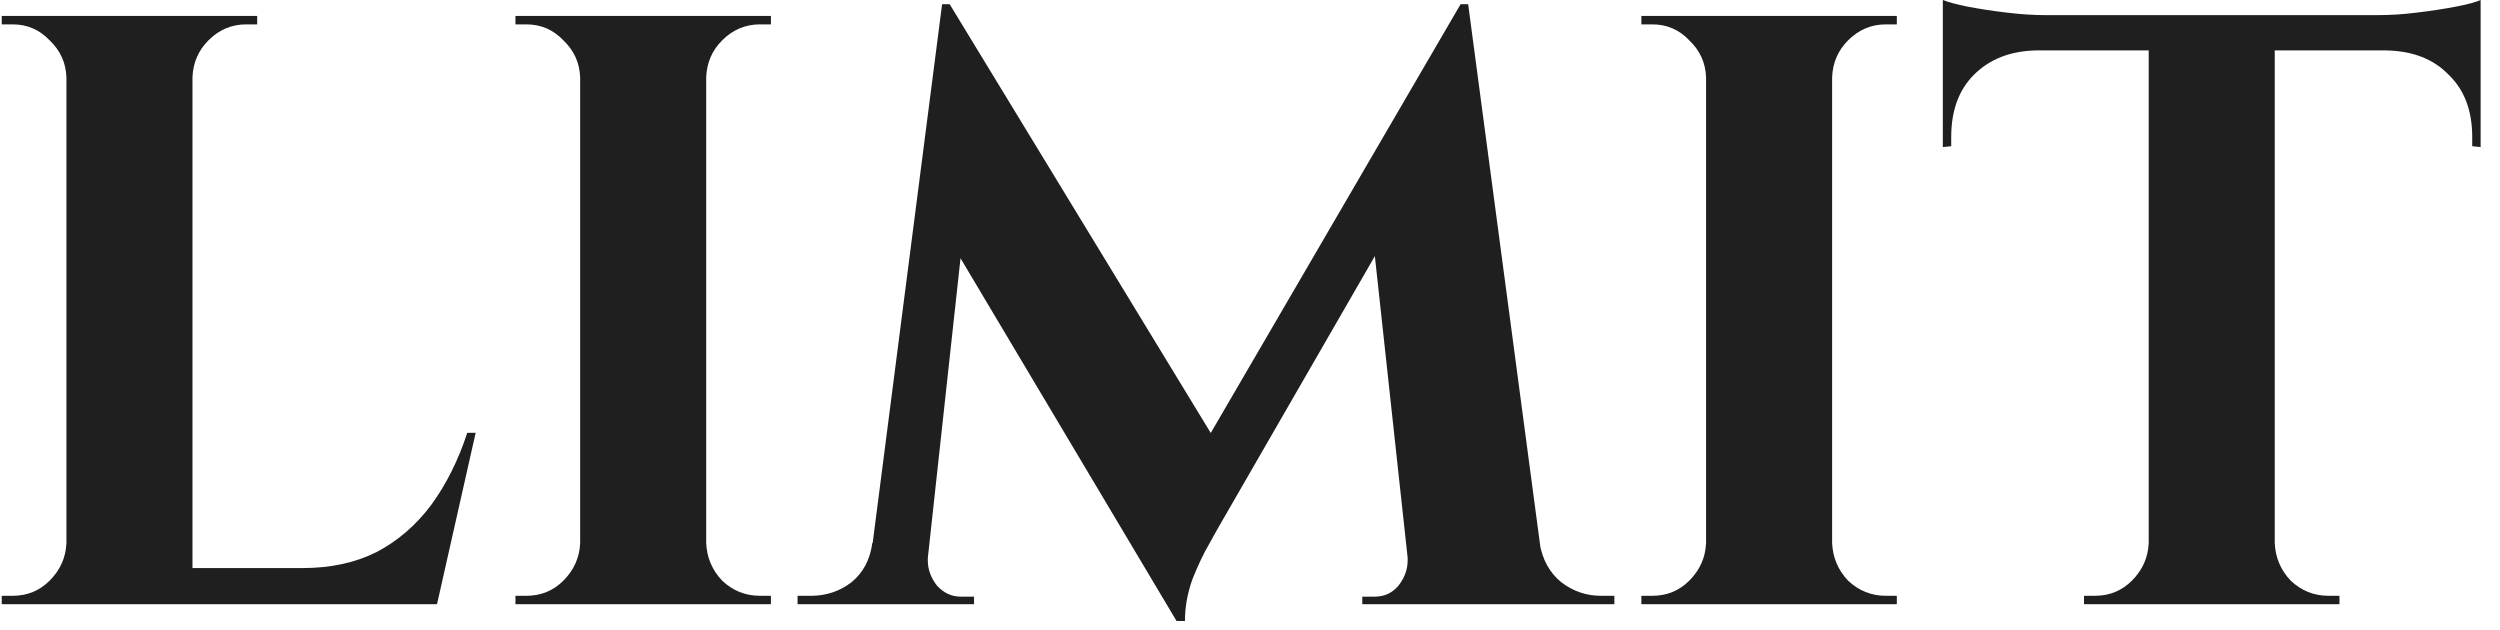 <?xml version="1.0" encoding="UTF-8"?> <svg xmlns="http://www.w3.org/2000/svg" width="119" height="30" viewBox="0 0 119 30" fill="none"><path d="M9.162 0.76V28.76H3.162V0.76H9.162ZM19.722 27.04L20.682 28.76H9.042V27.04H19.722ZM22.642 20.6L20.802 28.76H12.962L14.402 27.04C15.736 27.04 16.909 26.787 17.922 26.28C18.936 25.747 19.802 25 20.522 24.04C21.242 23.053 21.816 21.907 22.242 20.6H22.642ZM3.282 25.84V28.76H0.082V28.36C0.082 28.36 0.162 28.36 0.322 28.36C0.509 28.36 0.602 28.36 0.602 28.36C1.296 28.36 1.882 28.12 2.362 27.64C2.869 27.133 3.136 26.533 3.162 25.84H3.282ZM3.282 3.68H3.162C3.136 2.987 2.869 2.4 2.362 1.92C1.882 1.413 1.296 1.16 0.602 1.16C0.602 1.16 0.509 1.16 0.322 1.16C0.162 1.16 0.082 1.16 0.082 1.16V0.76H3.282V3.68ZM9.042 3.68V0.76H12.242V1.16C12.216 1.16 12.122 1.16 11.962 1.16C11.802 1.16 11.722 1.16 11.722 1.16C11.029 1.16 10.429 1.413 9.922 1.92C9.442 2.4 9.189 2.987 9.162 3.68H9.042Z" fill="#1F1F1F"></path><path d="M33.615 0.76V28.76H27.616V0.76H33.615ZM27.735 25.84V28.76H24.535V28.36C24.535 28.36 24.616 28.36 24.776 28.36C24.962 28.36 25.055 28.36 25.055 28.36C25.749 28.36 26.335 28.12 26.816 27.64C27.322 27.133 27.589 26.533 27.616 25.84H27.735ZM27.735 3.68H27.616C27.589 2.987 27.322 2.4 26.816 1.92C26.335 1.413 25.749 1.16 25.055 1.16C25.055 1.16 24.962 1.16 24.776 1.16C24.616 1.16 24.535 1.16 24.535 1.16V0.76H27.735V3.68ZM33.495 25.84H33.615C33.642 26.533 33.895 27.133 34.376 27.64C34.882 28.12 35.482 28.36 36.175 28.36C36.175 28.36 36.255 28.36 36.416 28.36C36.575 28.36 36.669 28.36 36.696 28.36V28.76H33.495V25.84ZM33.495 3.68V0.76H36.696V1.16C36.669 1.16 36.575 1.16 36.416 1.16C36.255 1.16 36.175 1.16 36.175 1.16C35.482 1.16 34.882 1.413 34.376 1.92C33.895 2.4 33.642 2.987 33.615 3.68H33.495Z" fill="#1F1F1F"></path><path d="M69.524 0.2L69.844 4.56L57.964 25.16C57.964 25.16 57.831 25.4 57.564 25.88C57.297 26.333 57.031 26.893 56.764 27.56C56.524 28.227 56.404 28.893 56.404 29.56H56.004L54.444 26.08L69.524 0.2ZM42.404 25.84V28.76H37.964V28.36C37.991 28.36 38.111 28.36 38.324 28.36C38.511 28.36 38.604 28.36 38.604 28.36C39.324 28.36 39.964 28.147 40.524 27.72C41.084 27.267 41.417 26.64 41.524 25.84H42.404ZM44.164 26.48C44.164 26.507 44.164 26.533 44.164 26.56C44.164 26.587 44.164 26.627 44.164 26.68C44.164 27.107 44.311 27.507 44.604 27.88C44.924 28.227 45.297 28.4 45.724 28.4H46.364V28.76H43.884V26.48H44.164ZM44.844 0.2H45.204L46.604 4.2L43.924 28.76H41.164L44.844 0.2ZM45.204 0.2L58.284 21.68L56.004 29.56L44.164 9.68L45.204 0.2ZM69.884 0.2L73.684 28.76H67.244L65.244 10.36L69.524 0.2H69.884ZM72.444 25.84H73.284C73.418 26.64 73.764 27.267 74.324 27.72C74.884 28.147 75.511 28.36 76.204 28.36C76.204 28.36 76.311 28.36 76.524 28.36C76.737 28.36 76.844 28.36 76.844 28.36V28.76H72.444V25.84ZM67.004 26.48H67.284V28.76H64.844V28.4H65.444C65.897 28.4 66.271 28.227 66.564 27.88C66.858 27.507 67.004 27.107 67.004 26.68C67.004 26.627 67.004 26.587 67.004 26.56C67.004 26.533 67.004 26.507 67.004 26.48Z" fill="#1F1F1F"></path><path d="M87.209 0.76V28.76H81.209V0.76H87.209ZM81.329 25.84V28.76H78.129V28.36C78.129 28.36 78.209 28.36 78.369 28.36C78.556 28.36 78.649 28.36 78.649 28.36C79.343 28.36 79.929 28.12 80.409 27.64C80.916 27.133 81.183 26.533 81.209 25.84H81.329ZM81.329 3.68H81.209C81.183 2.987 80.916 2.4 80.409 1.92C79.929 1.413 79.343 1.16 78.649 1.16C78.649 1.16 78.556 1.16 78.369 1.16C78.209 1.16 78.129 1.16 78.129 1.16V0.76H81.329V3.68ZM87.089 25.84H87.209C87.236 26.533 87.489 27.133 87.969 27.64C88.476 28.12 89.076 28.36 89.769 28.36C89.769 28.36 89.849 28.36 90.009 28.36C90.169 28.36 90.263 28.36 90.289 28.36V28.76H87.089V25.84ZM87.089 3.68V0.76H90.289V1.16C90.263 1.16 90.169 1.16 90.009 1.16C89.849 1.16 89.769 1.16 89.769 1.16C89.076 1.16 88.476 1.413 87.969 1.92C87.489 2.4 87.236 2.987 87.209 3.68H87.089Z" fill="#1F1F1F"></path><path d="M108.278 0.88V28.76H102.278V0.88H108.278ZM118.078 0.72V2.4H92.478V0.72H118.078ZM118.078 2.28V7L117.678 6.96V6.52C117.678 5.267 117.305 4.28 116.558 3.56C115.838 2.813 114.851 2.427 113.598 2.4V2.28H118.078ZM118.078 0V1.16L113.198 0.72C113.785 0.72 114.398 0.68 115.038 0.6C115.705 0.52 116.318 0.427 116.878 0.32C117.438 0.213 117.838 0.107 118.078 0ZM102.398 25.84V28.76H99.198V28.36C99.198 28.36 99.278 28.36 99.438 28.36C99.625 28.36 99.718 28.36 99.718 28.36C100.411 28.36 100.998 28.12 101.478 27.64C101.985 27.133 102.251 26.533 102.278 25.84H102.398ZM108.158 25.84H108.278C108.305 26.533 108.558 27.133 109.038 27.64C109.545 28.12 110.145 28.36 110.838 28.36C110.838 28.36 110.918 28.36 111.078 28.36C111.265 28.36 111.358 28.36 111.358 28.36V28.76H108.158V25.84ZM96.918 2.28V2.4C95.691 2.427 94.705 2.813 93.958 3.56C93.238 4.28 92.878 5.267 92.878 6.52V6.96L92.478 7V2.28H96.918ZM92.478 0C92.745 0.107 93.145 0.213 93.678 0.32C94.238 0.427 94.851 0.52 95.518 0.6C96.185 0.68 96.798 0.72 97.358 0.72L92.478 1.16V0Z" fill="#1F1F1F"></path></svg> 
